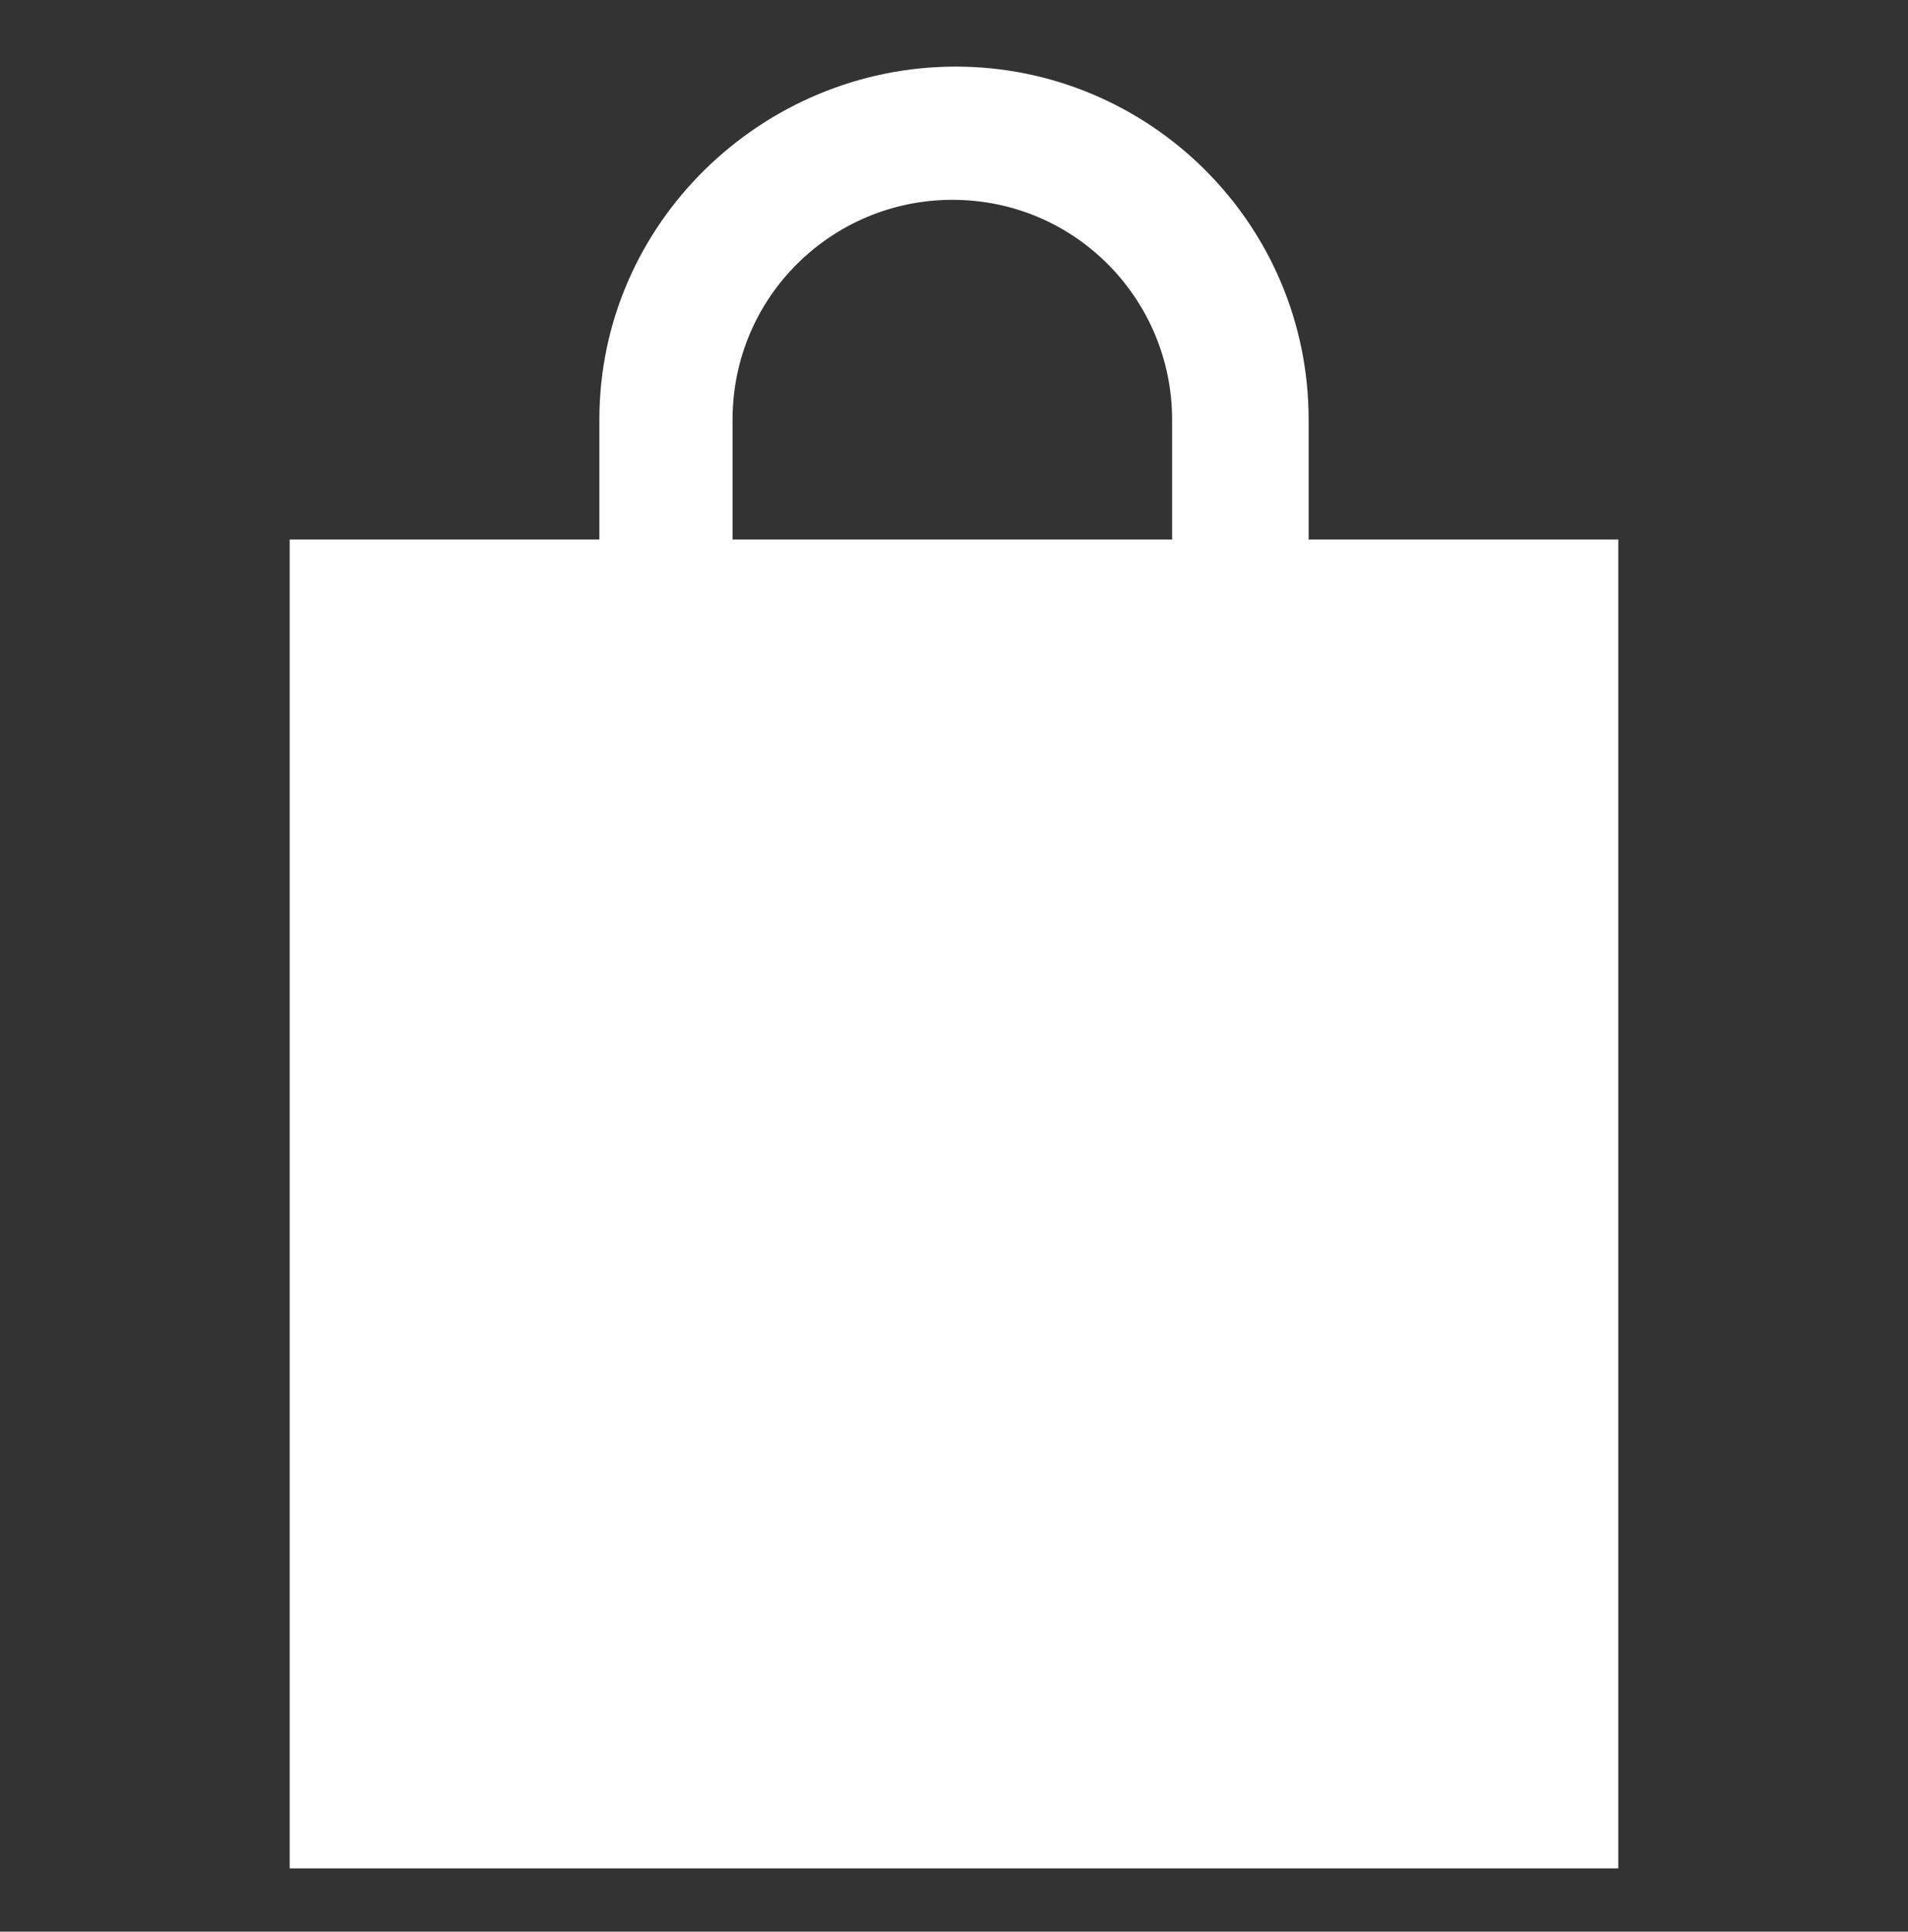 <?xml version="1.0" encoding="utf-8"?>
<!-- Generator: Adobe Illustrator 25.2.3, SVG Export Plug-In . SVG Version: 6.00 Build 0)  -->
<svg version="1.1" id="Layer_1" xmlns="http://www.w3.org/2000/svg" xmlns:xlink="http://www.w3.org/1999/xlink" x="0px" y="0px"
	 viewBox="0 0 57.3 58" style="enable-background:new 0 0 57.3 58;" xml:space="preserve">
<rect x="0" y="0" width="57.3" height="58" fill="#333333" stroke="none"/>
<style type="text/css">
	.st0{fill:#FFFFFF;}
</style>
<path class="st0" d="M39.3,16.2v-3.6c0-5.9-4.8-10.6-10.6-10.6S18,6.7,18,12.6v3.6H8.7v39.9h39.9V16.2H39.3z M22,12.6
	c0-3.7,3-6.6,6.6-6.6c3.7,0,6.6,3,6.6,6.6v3.6H22V12.6z"/>
</svg>
